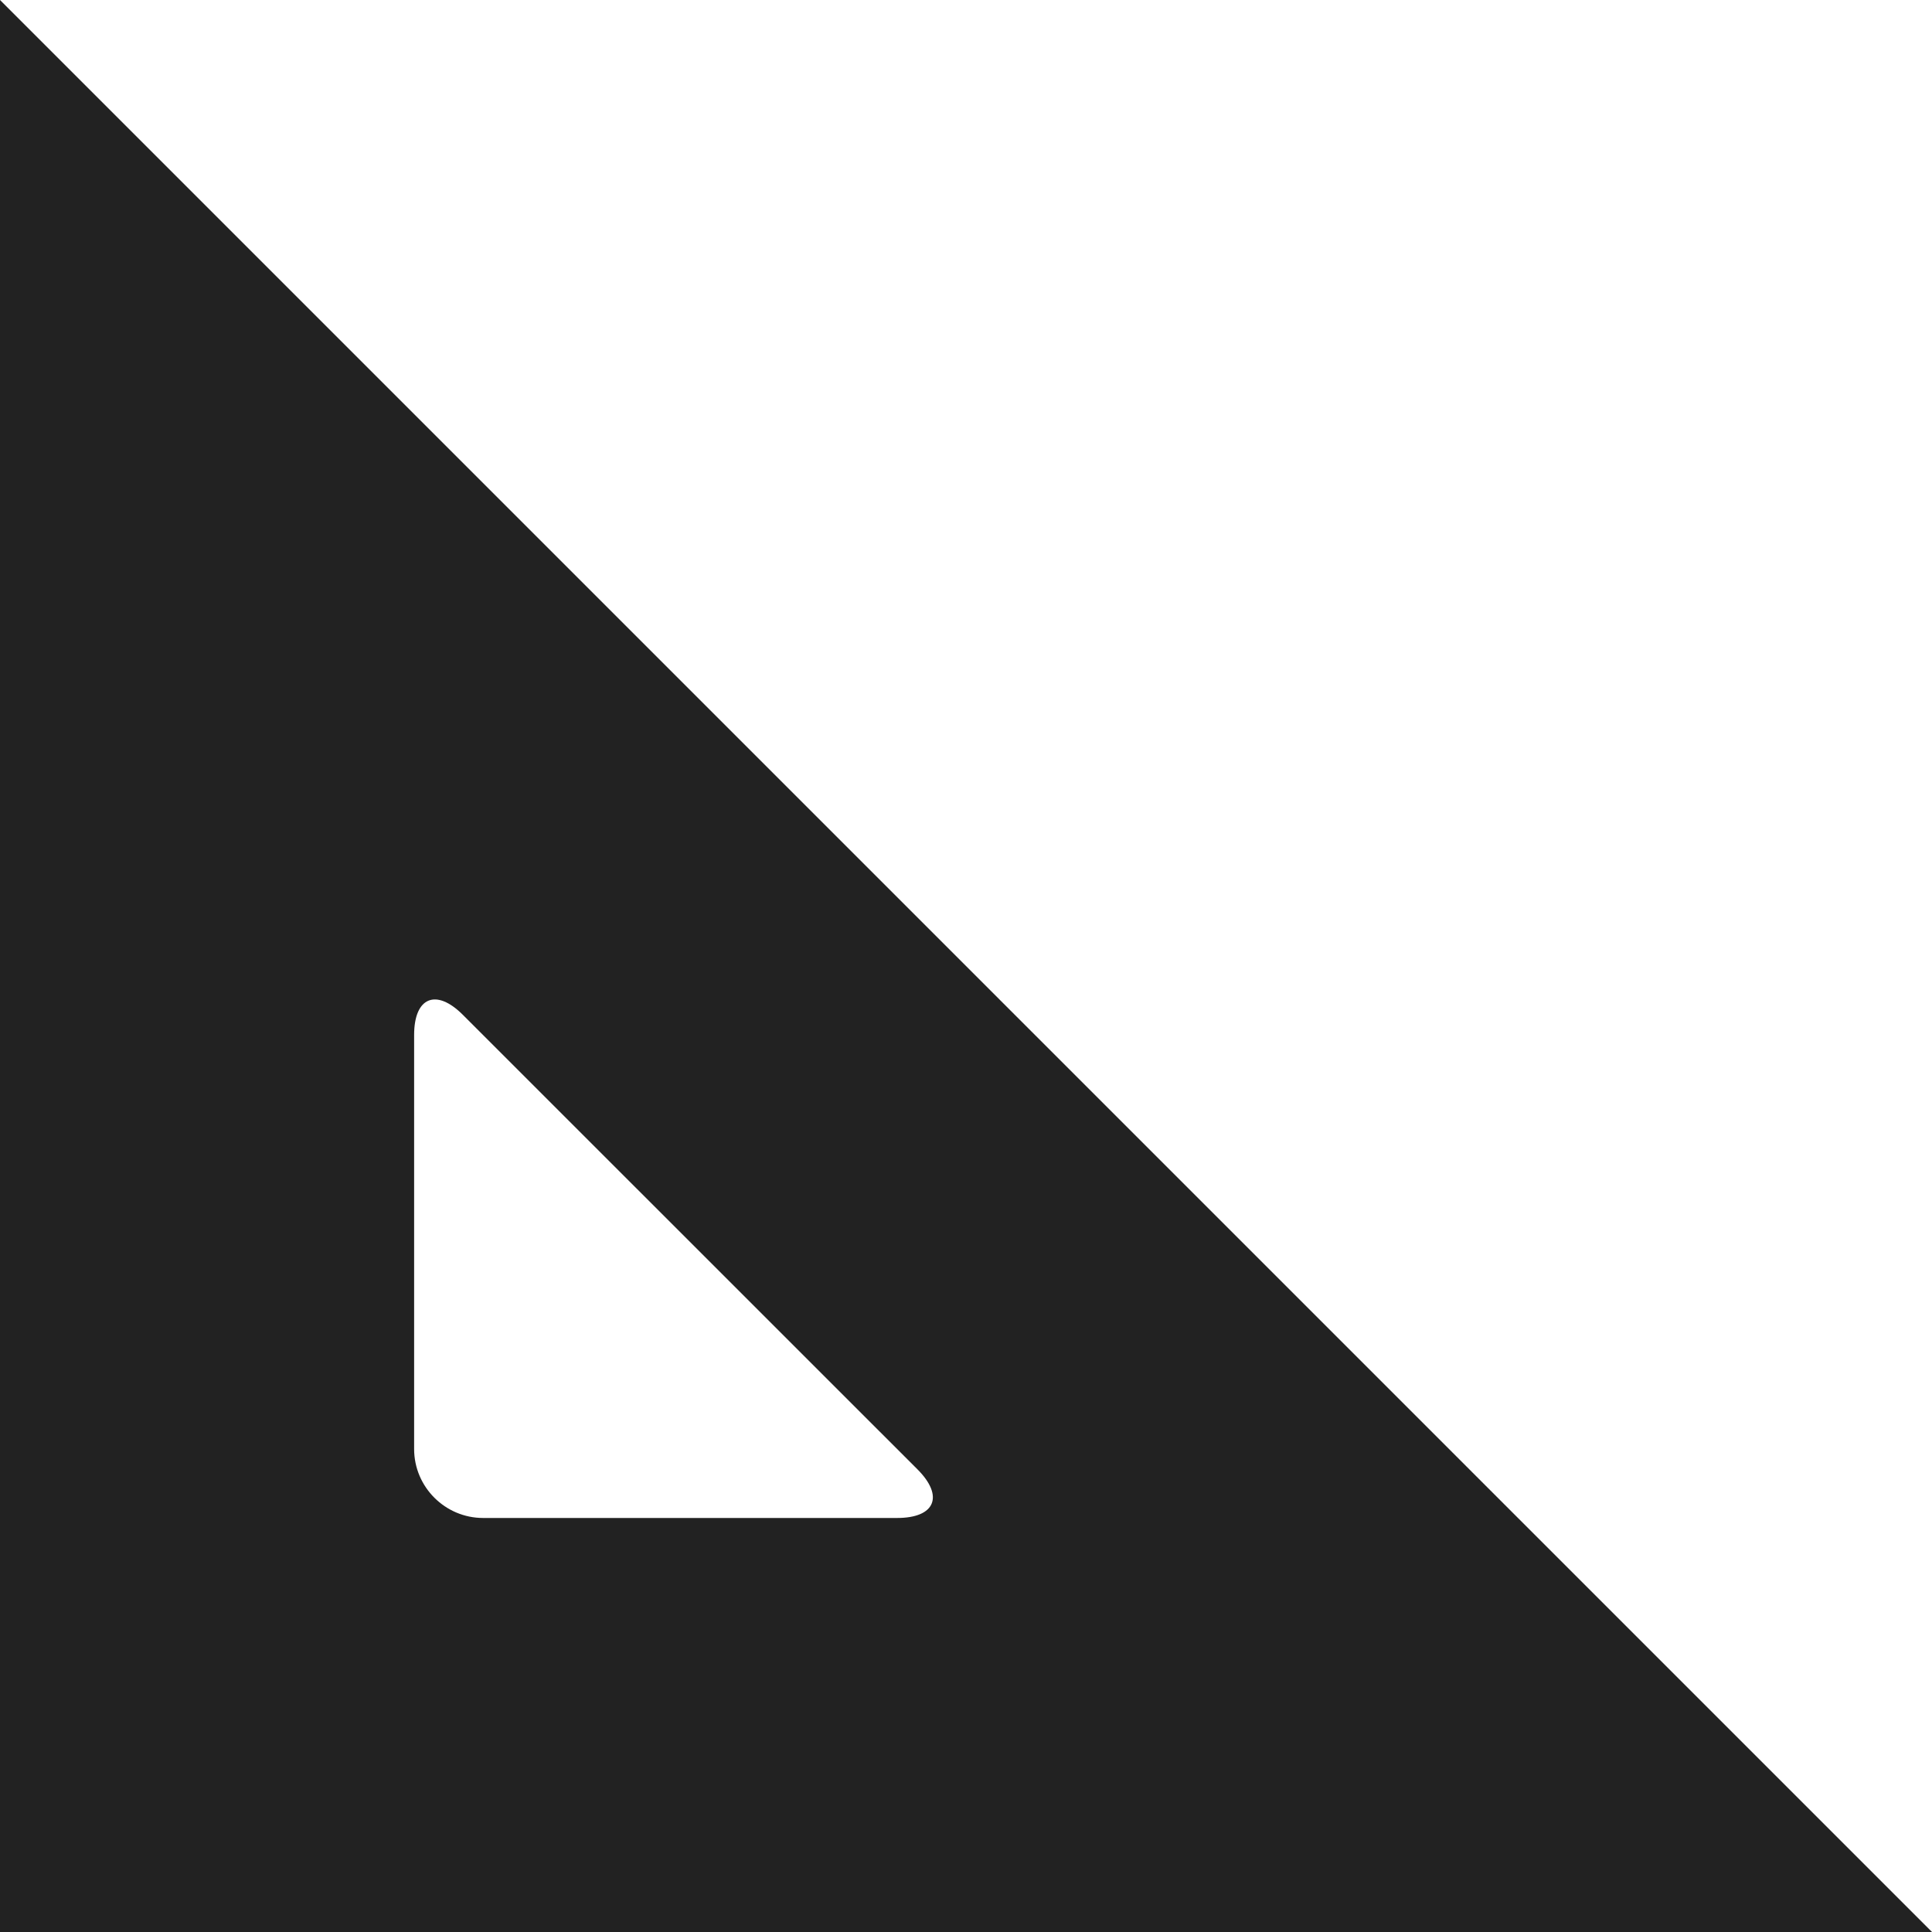 <svg version="1.1" xmlns="http://www.w3.org/2000/svg" width="20" height="20" viewBox="493 384 20 20" enable-background="new 493 384 20 20"><path fill="#222222" d="M513 404h-20v-20l20 20zm-15.209-9.495c-.276-.276-.504-.183-.504.209v4.286c0 .394.322.714.714.714h4.286c.394 0 .489-.226.209-.505l-4.705-4.704z"/></svg>